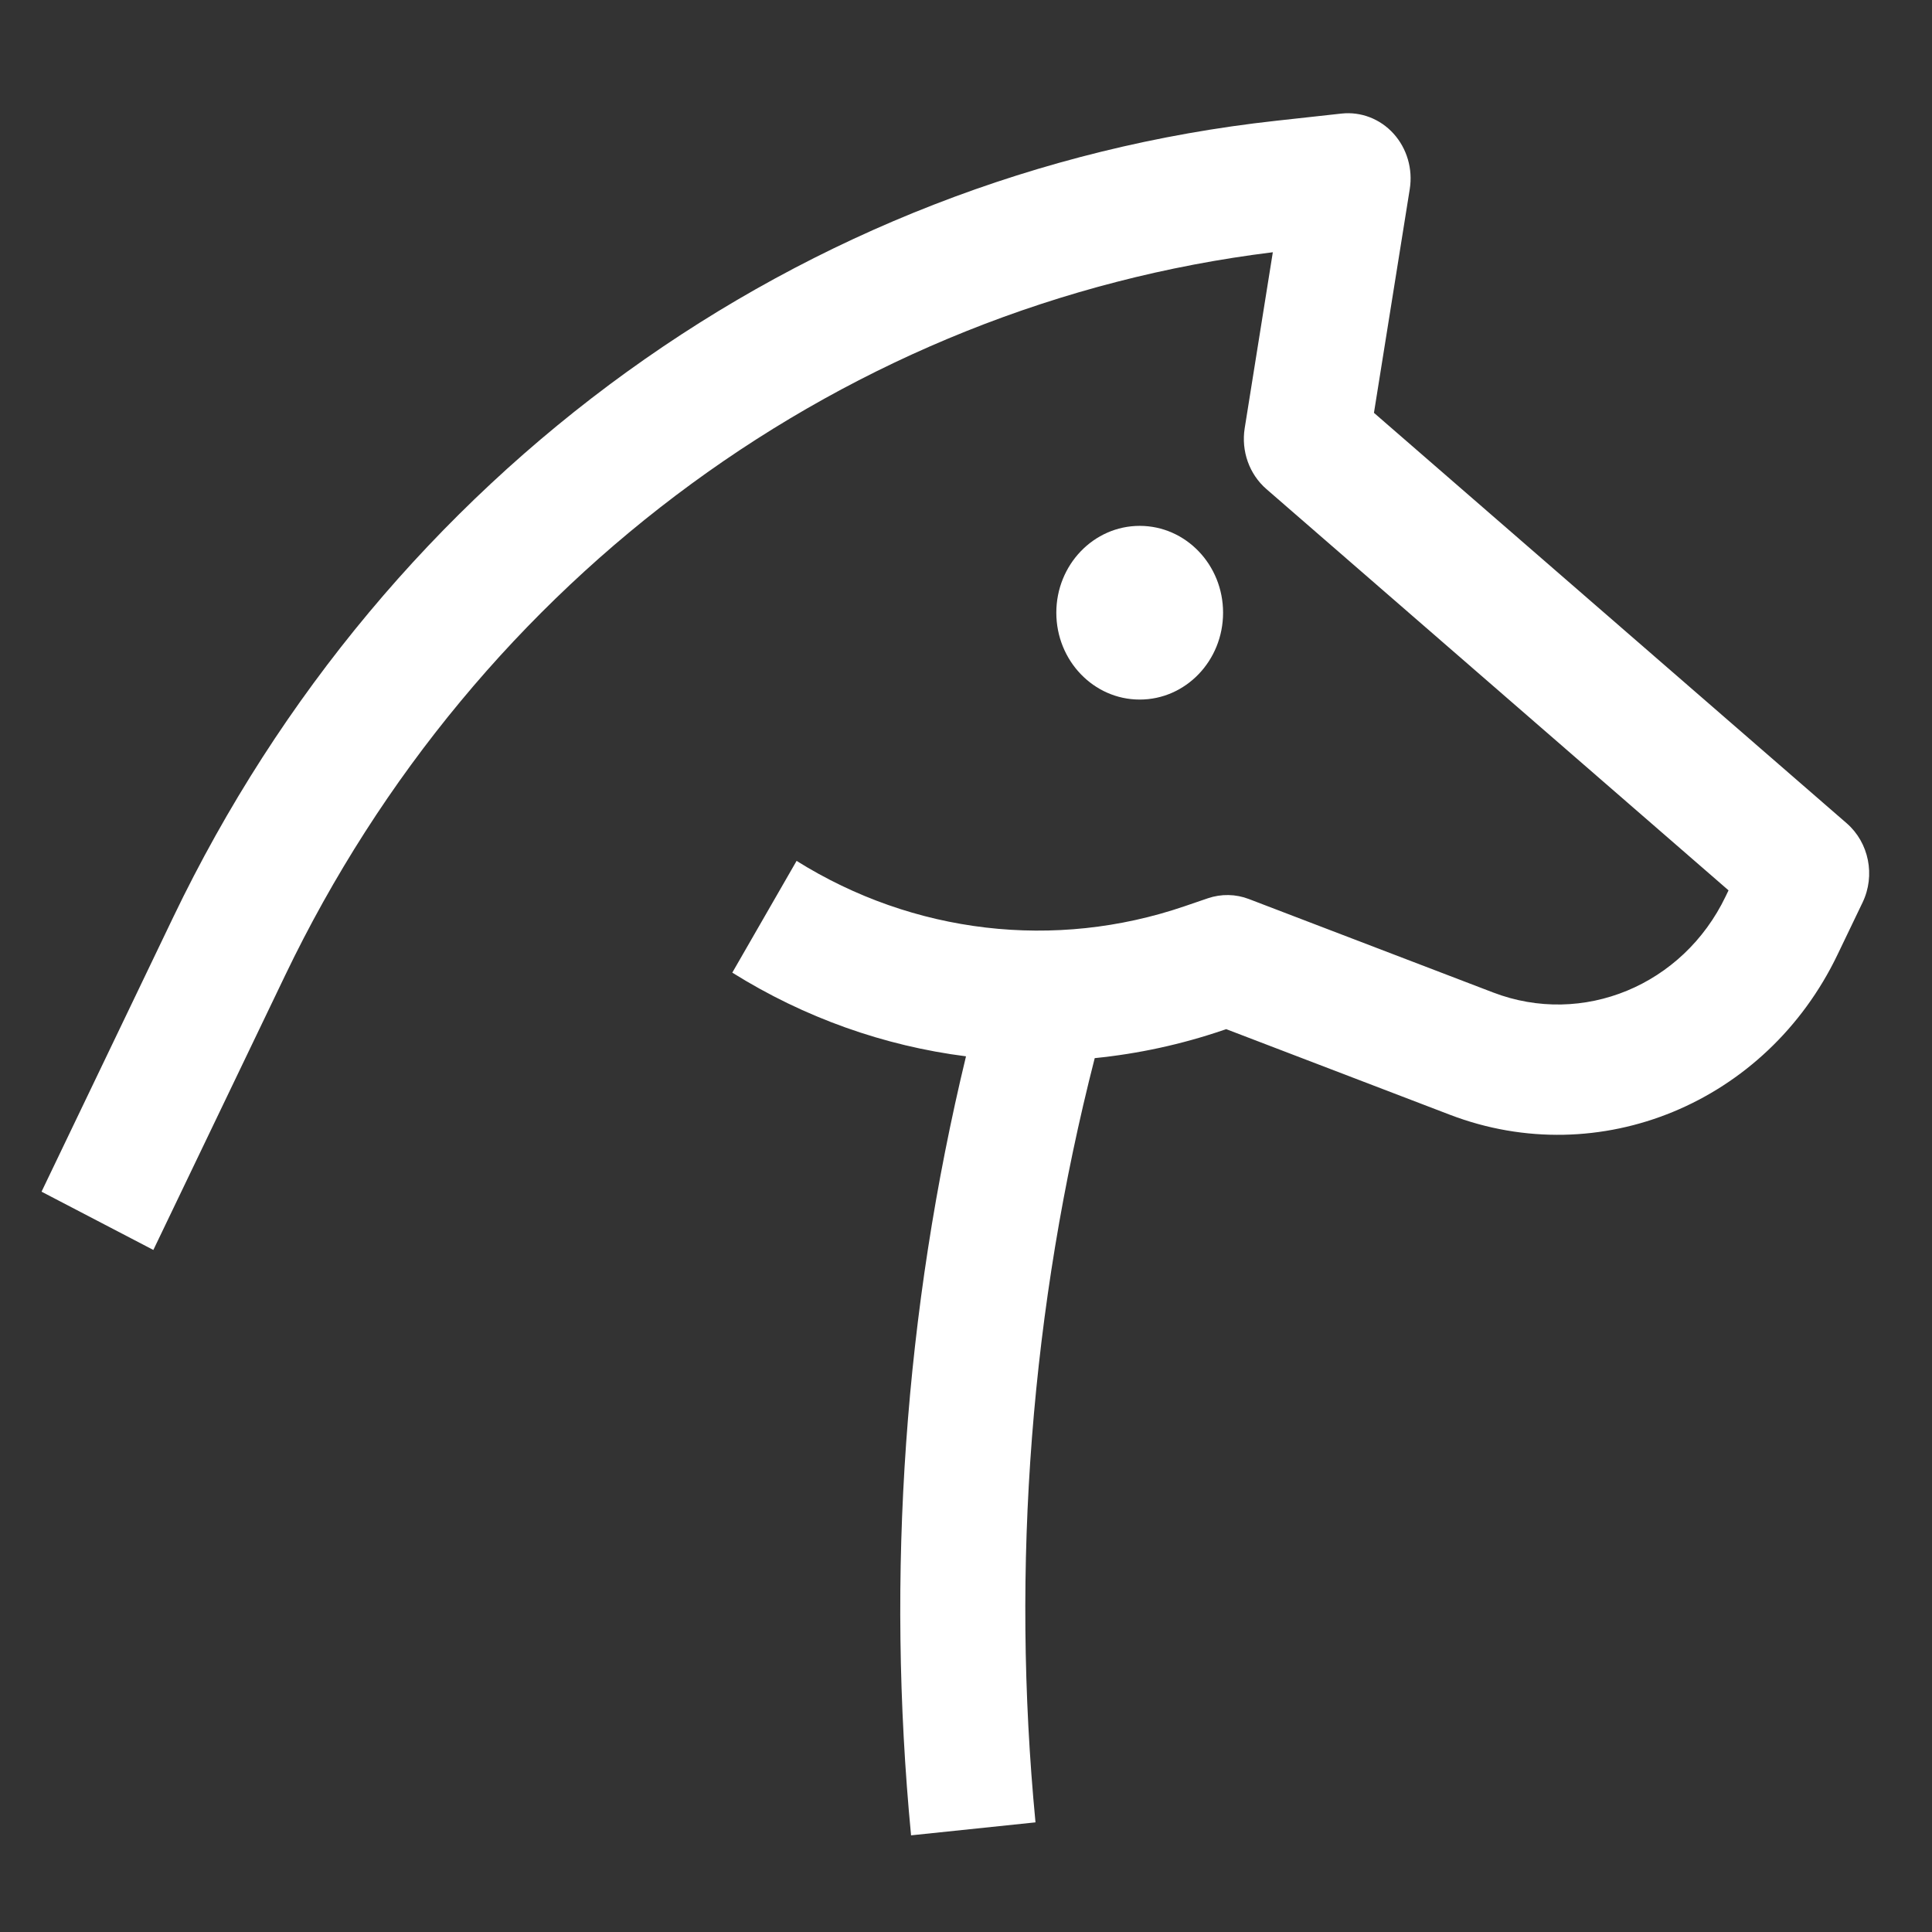<svg width="32" height="32" viewBox="0 0 32 32" fill="none" xmlns="http://www.w3.org/2000/svg">
<rect x="0" y="0" width="32" height="32" fill="#333333" stroke="none"/>
<path d="M23.35 3.132C23.403 2.799 23.304 2.46 23.082 2.214C22.861 1.969 22.541 1.846 22.22 1.881L21.138 2C13.287 2.861 6.4 7.833 2.87 15.19L0.688 19.738L2.54 20.703L4.723 16.155C7.896 9.542 14.048 5.045 21.082 4.178L20.616 7.093C20.556 7.471 20.692 7.854 20.975 8.1L28.63 14.747L28.582 14.847C27.875 16.322 26.217 17.007 24.732 16.439L20.686 14.891C20.468 14.807 20.228 14.803 20.007 14.878L19.618 15.011C17.473 15.743 15.129 15.469 13.194 14.259L12.129 16.11C13.325 16.858 14.646 17.324 16 17.496C14.984 21.706 14.675 26.072 15.09 30.399L17.151 30.184C16.743 25.935 17.077 21.646 18.132 17.526C18.85 17.454 19.565 17.3 20.262 17.062L20.31 17.046L24.018 18.465C26.493 19.411 29.256 18.27 30.435 15.812L30.85 14.948C31.065 14.5 30.956 13.957 30.587 13.636L22.757 6.838L23.35 3.132Z" fill="white"/>
<path d="M20.258 10.148C20.258 10.943 19.64 11.587 18.877 11.587C18.115 11.587 17.496 10.943 17.496 10.148C17.496 9.354 18.115 8.71 18.877 8.71C19.64 8.71 20.258 9.354 20.258 10.148Z" fill="white"/>
</svg>
